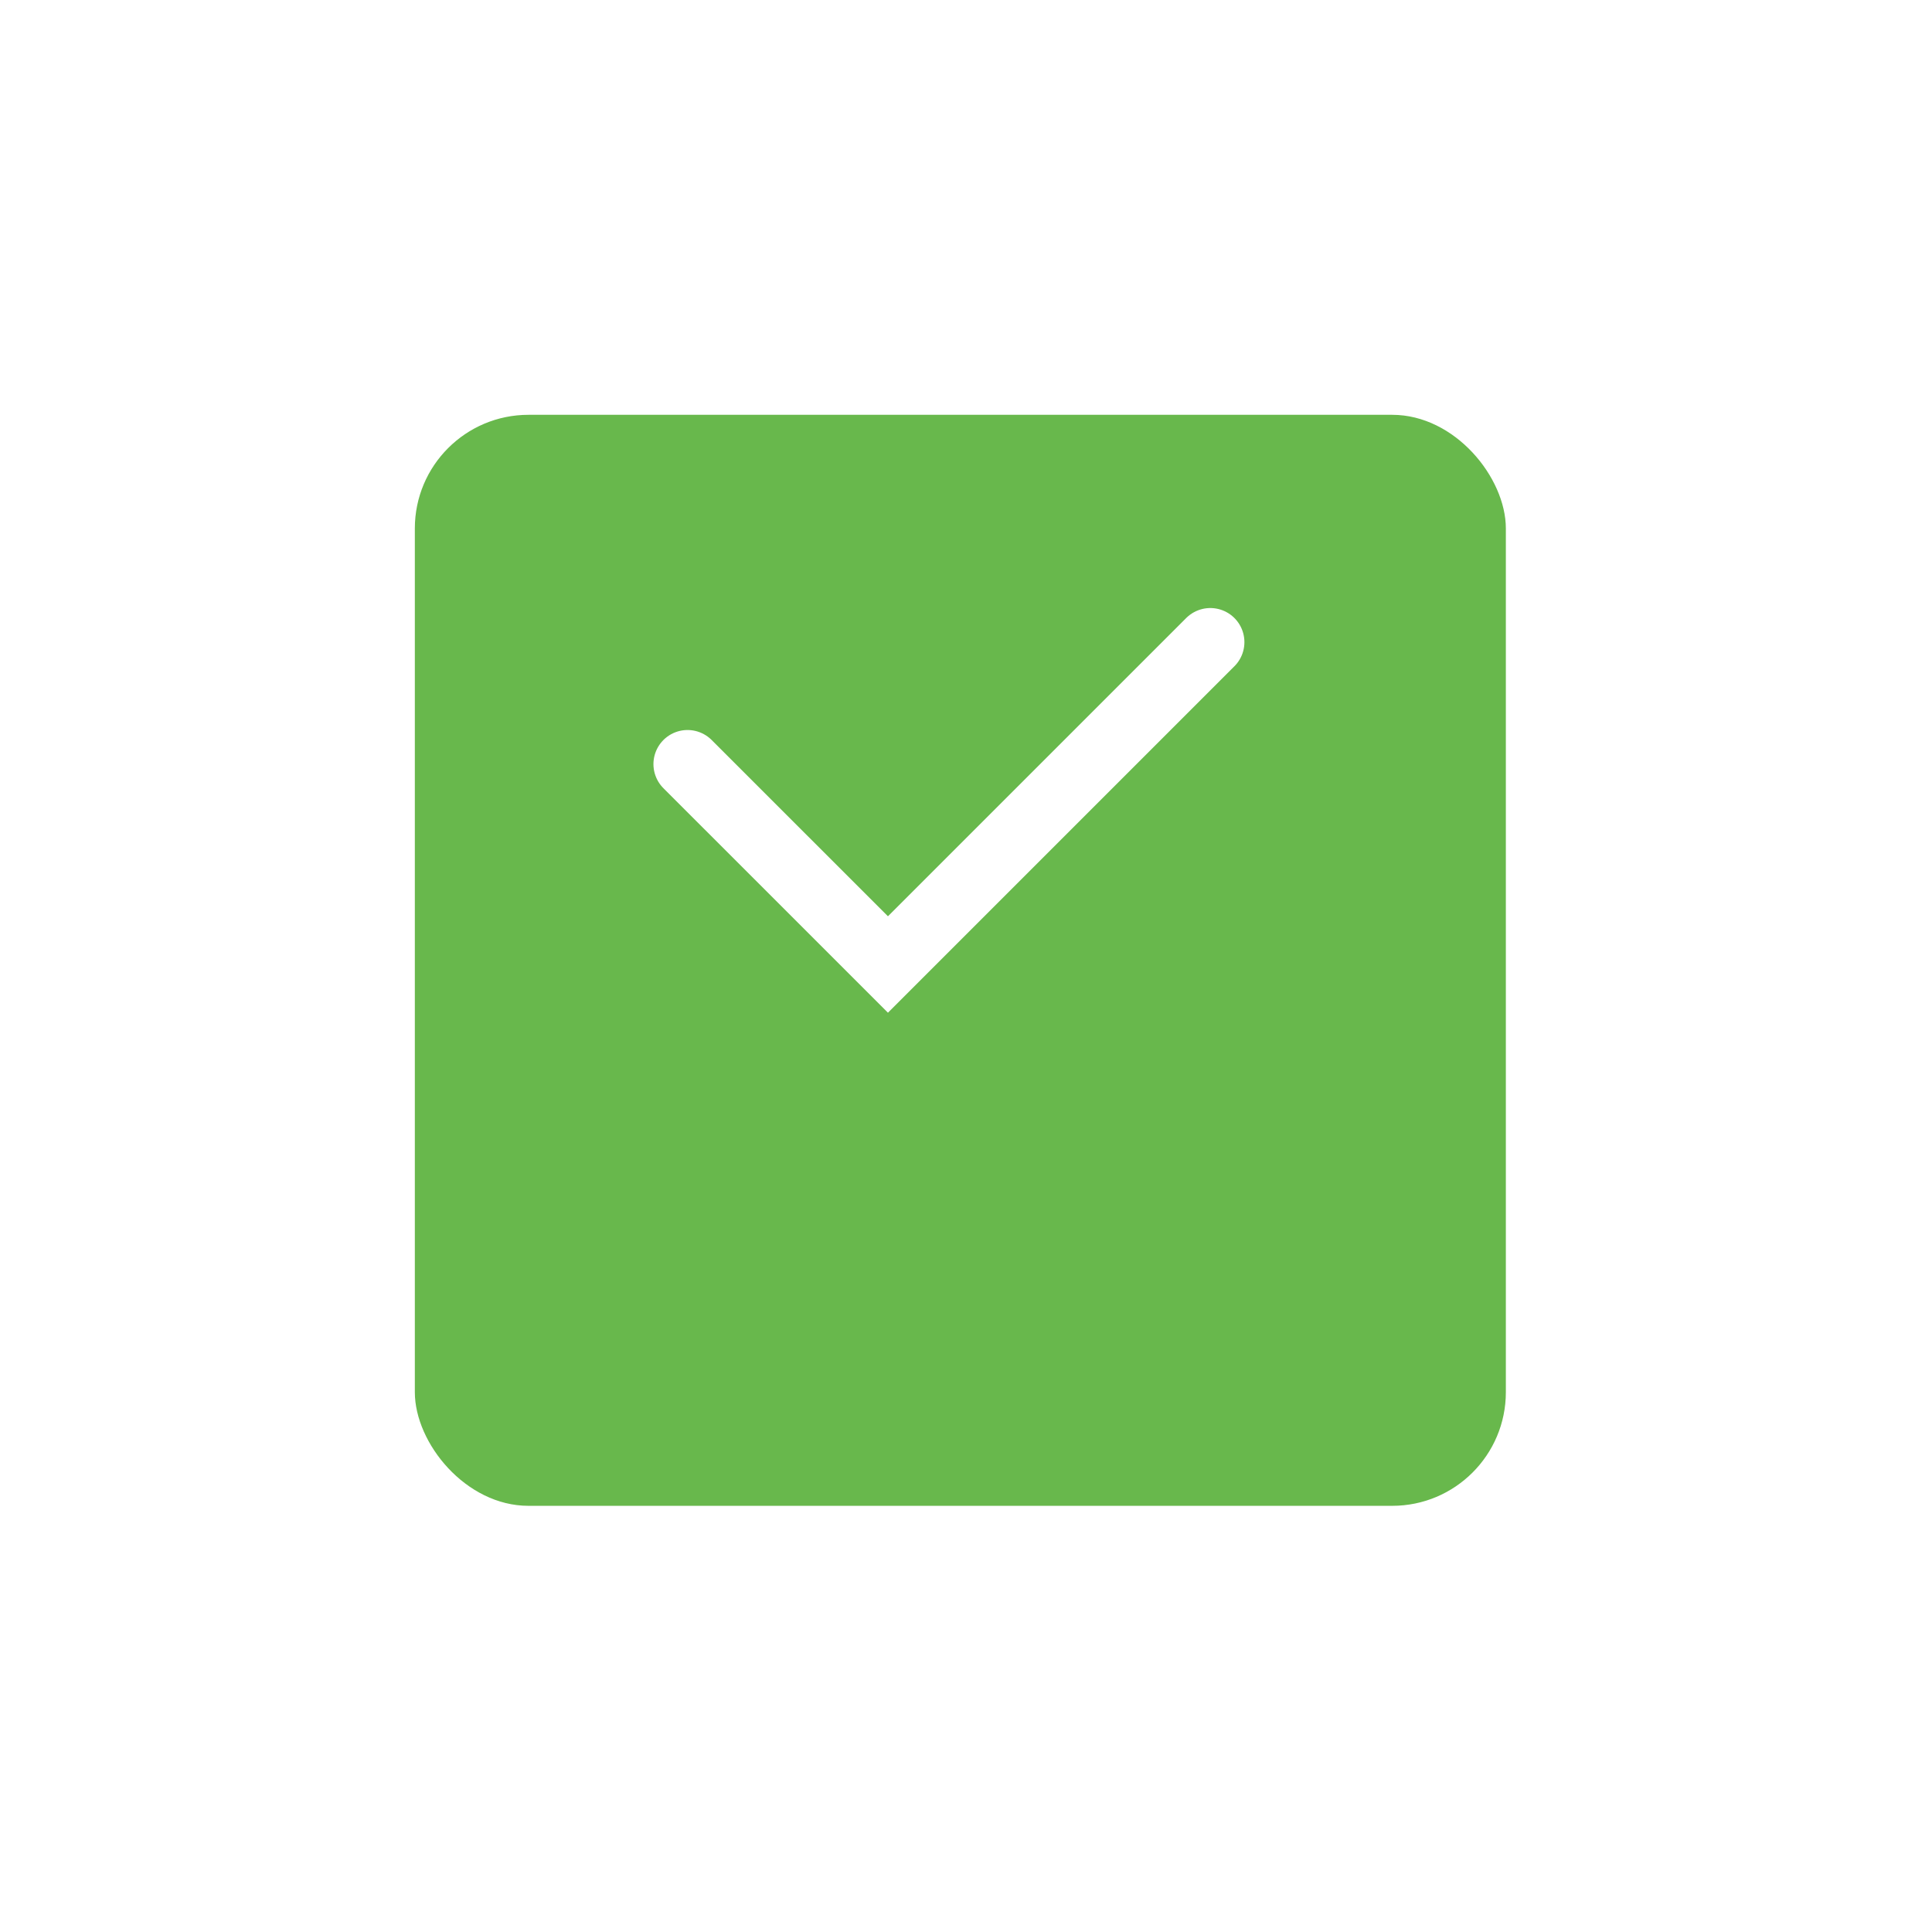 <?xml version="1.0" encoding="UTF-8"?> <svg xmlns="http://www.w3.org/2000/svg" width="68" height="68" viewBox="0 0 68 68" fill="none"><rect x="9" y="5" width="48" height="47.2" rx="4" fill="url(#paint0_radial_18_40)"></rect><g filter="url(#filter0_d_18_40)"><rect x="13.801" y="9" width="38.4" height="38.4" rx="4" fill="url(#paint1_radial_18_40)"></rect></g><path d="M24.199 26.894L31.253 33.947L42.599 22.601" stroke="white" stroke-width="2.4" stroke-linecap="round"></path><defs><filter id="filter0_d_18_40" x="0.201" y="0.2" width="67.2" height="67.2" filterUnits="userSpaceOnUse" color-interpolation-filters="sRGB"><feFlood flood-opacity="0" result="BackgroundImageFix"></feFlood><feColorMatrix in="SourceAlpha" type="matrix" values="0 0 0 0 0 0 0 0 0 0 0 0 0 0 0 0 0 0 127 0" result="hardAlpha"></feColorMatrix><feOffset dx="0.8" dy="5.6"></feOffset><feGaussianBlur stdDeviation="7.2"></feGaussianBlur><feComposite in2="hardAlpha" operator="out"></feComposite><feColorMatrix type="matrix" values="0 0 0 0 0.237 0 0 0 0 0.237 0 0 0 0 0.237 0 0 0 0.2 0"></feColorMatrix><feBlend mode="normal" in2="BackgroundImageFix" result="effect1_dropShadow_18_40"></feBlend><feBlend mode="normal" in="SourceGraphic" in2="effect1_dropShadow_18_40" result="shape"></feBlend></filter><radialGradient id="paint0_radial_18_40" cx="0" cy="0" r="1" gradientUnits="userSpaceOnUse" gradientTransform="translate(33 28.6) rotate(90) scale(23.6 24)"><stop stop-color="white"></stop><stop offset="1" stop-color="white"></stop></radialGradient><radialGradient id="paint1_radial_18_40" cx="0" cy="0" r="1" gradientUnits="userSpaceOnUse" gradientTransform="translate(33.001 28.201) rotate(90) scale(19.2)"><stop stop-color="#68B84C"></stop><stop offset="1" stop-color="#68B84C"></stop></radialGradient></defs></svg> 